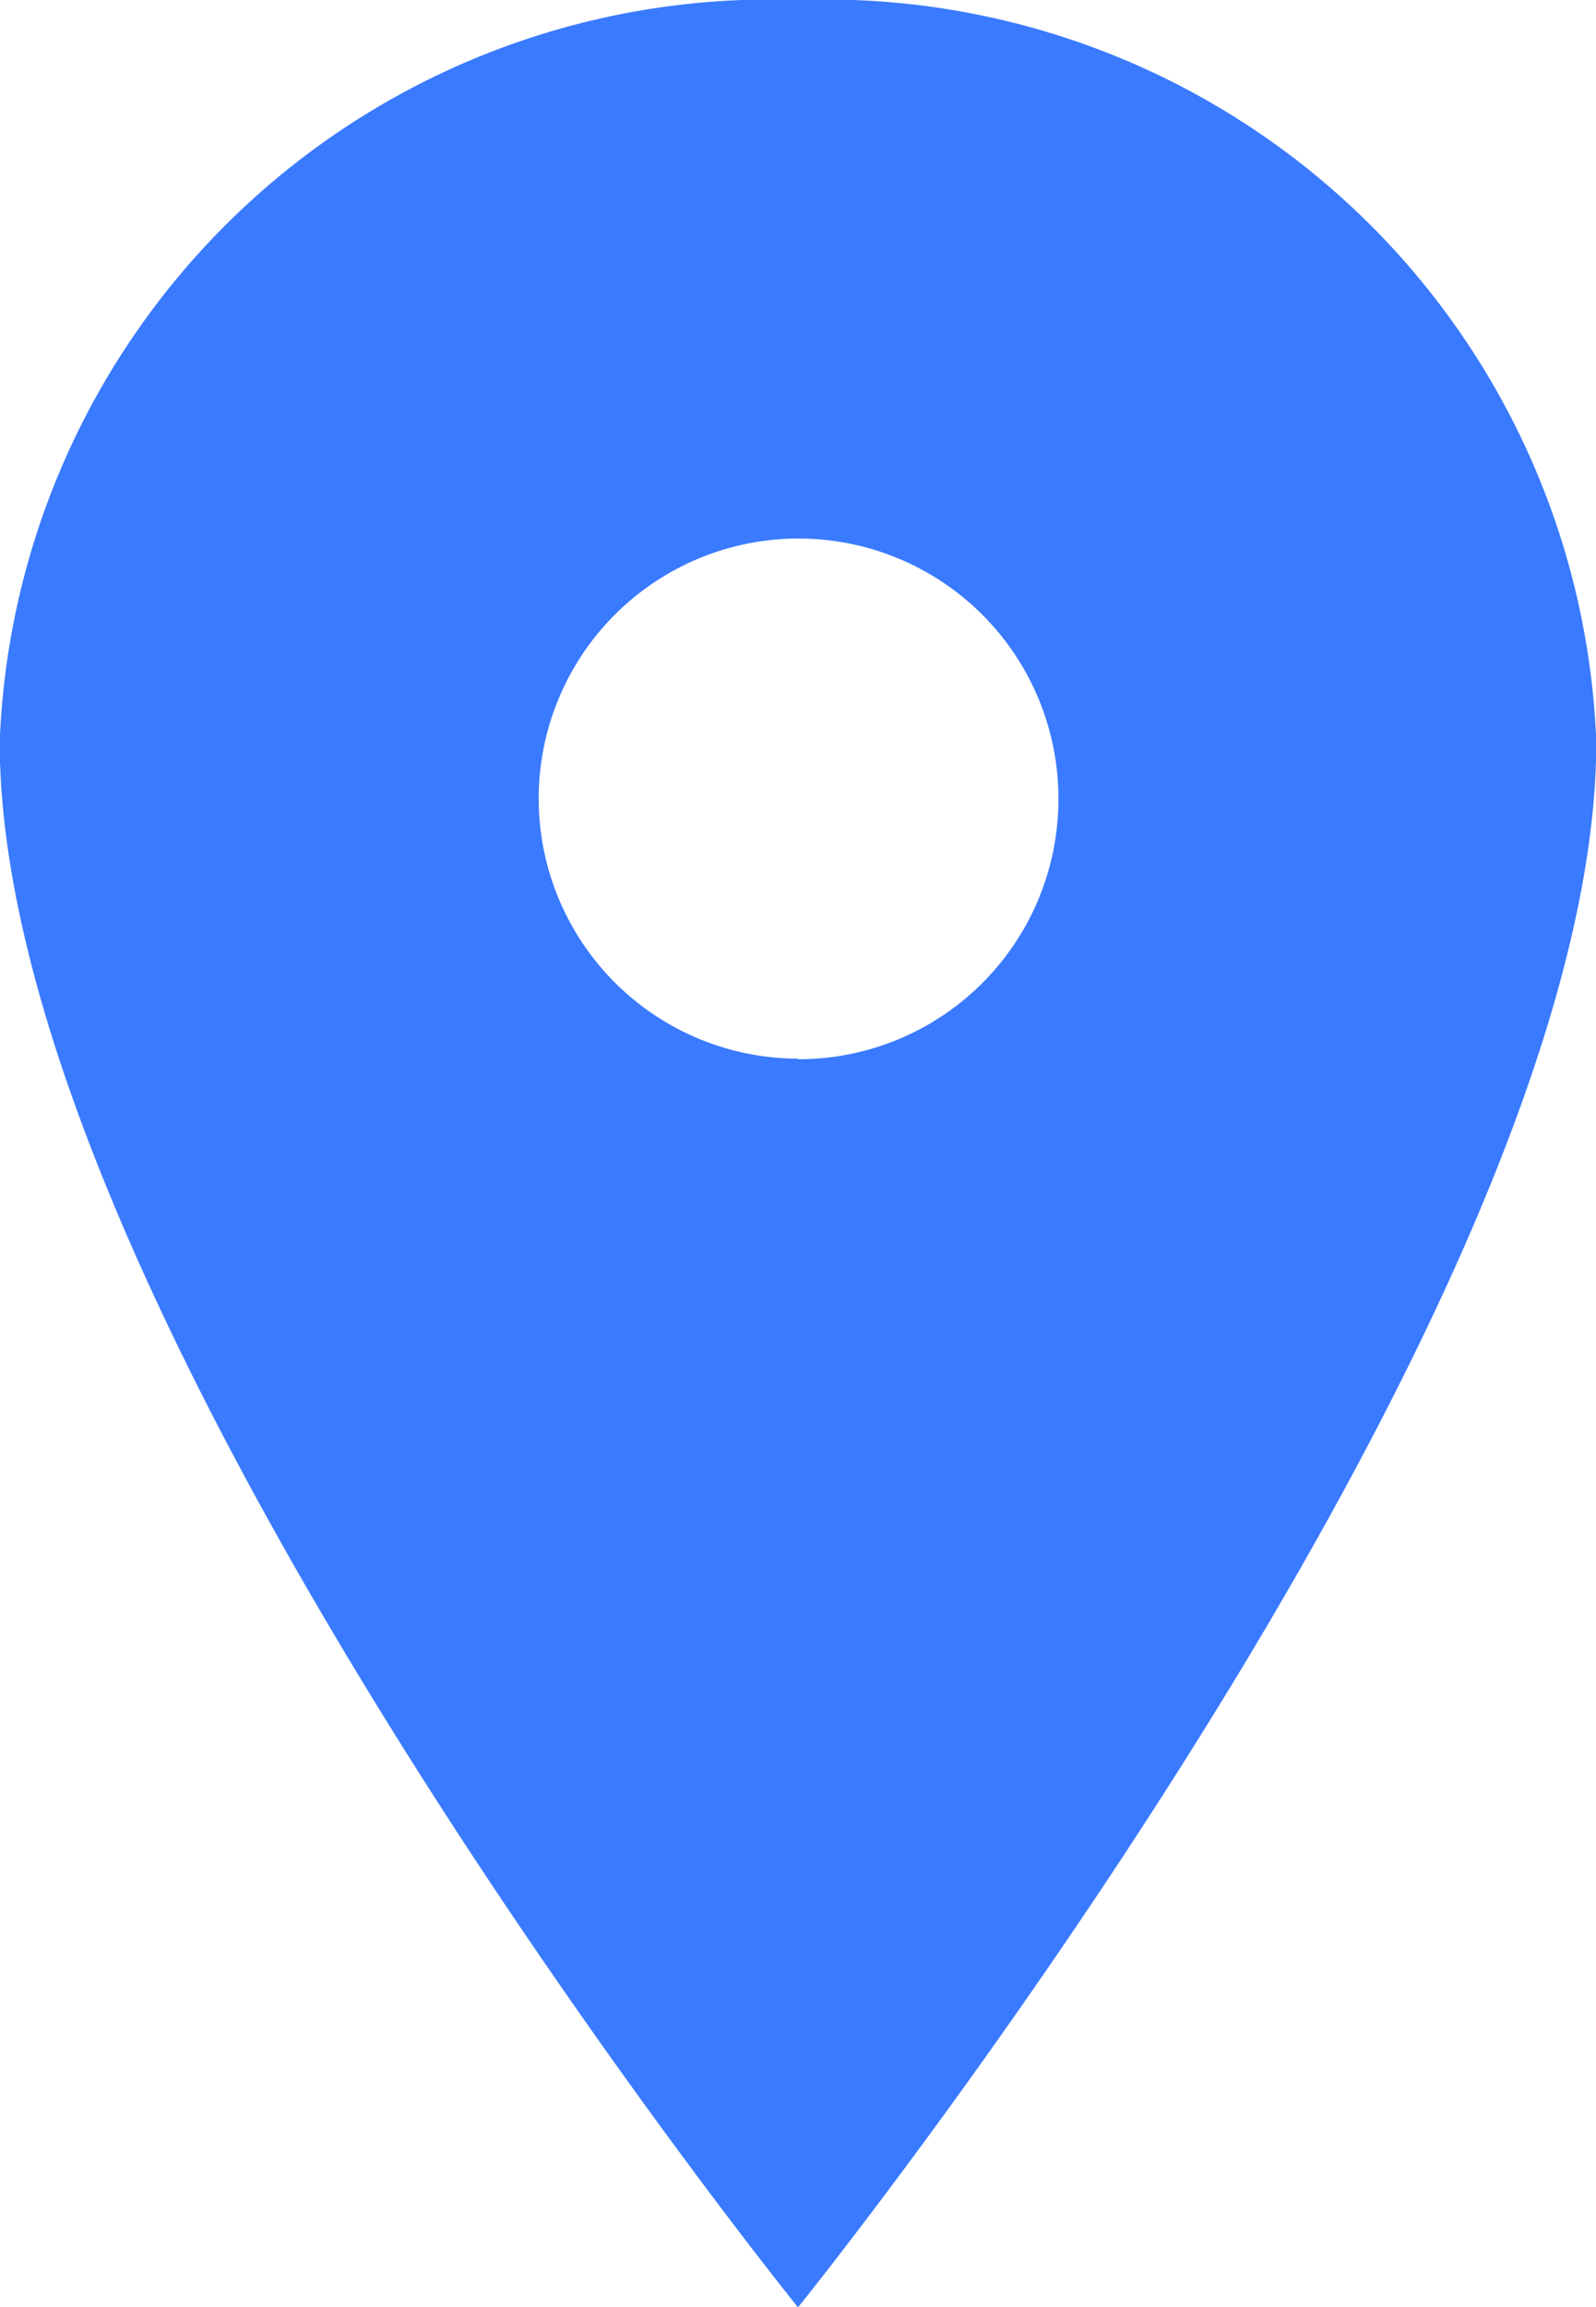 <svg xmlns="http://www.w3.org/2000/svg" width="11.196" height="16.172" viewBox="0 0 11.196 16.172"><path d="M13.473 3.375a5.41 5.41 0 0 0-5.6 5.2c0 4.043 5.6 10.974 5.6 10.974s5.6-6.931 5.6-10.974a5.41 5.41 0 0 0-5.6-5.2m0 7.421A1.823 1.823 0 1 1 15.3 8.973a1.823 1.823 0 0 1-1.827 1.827Z" style="fill:#3a7aff" transform="translate(-7.875 -3.375)"/></svg>